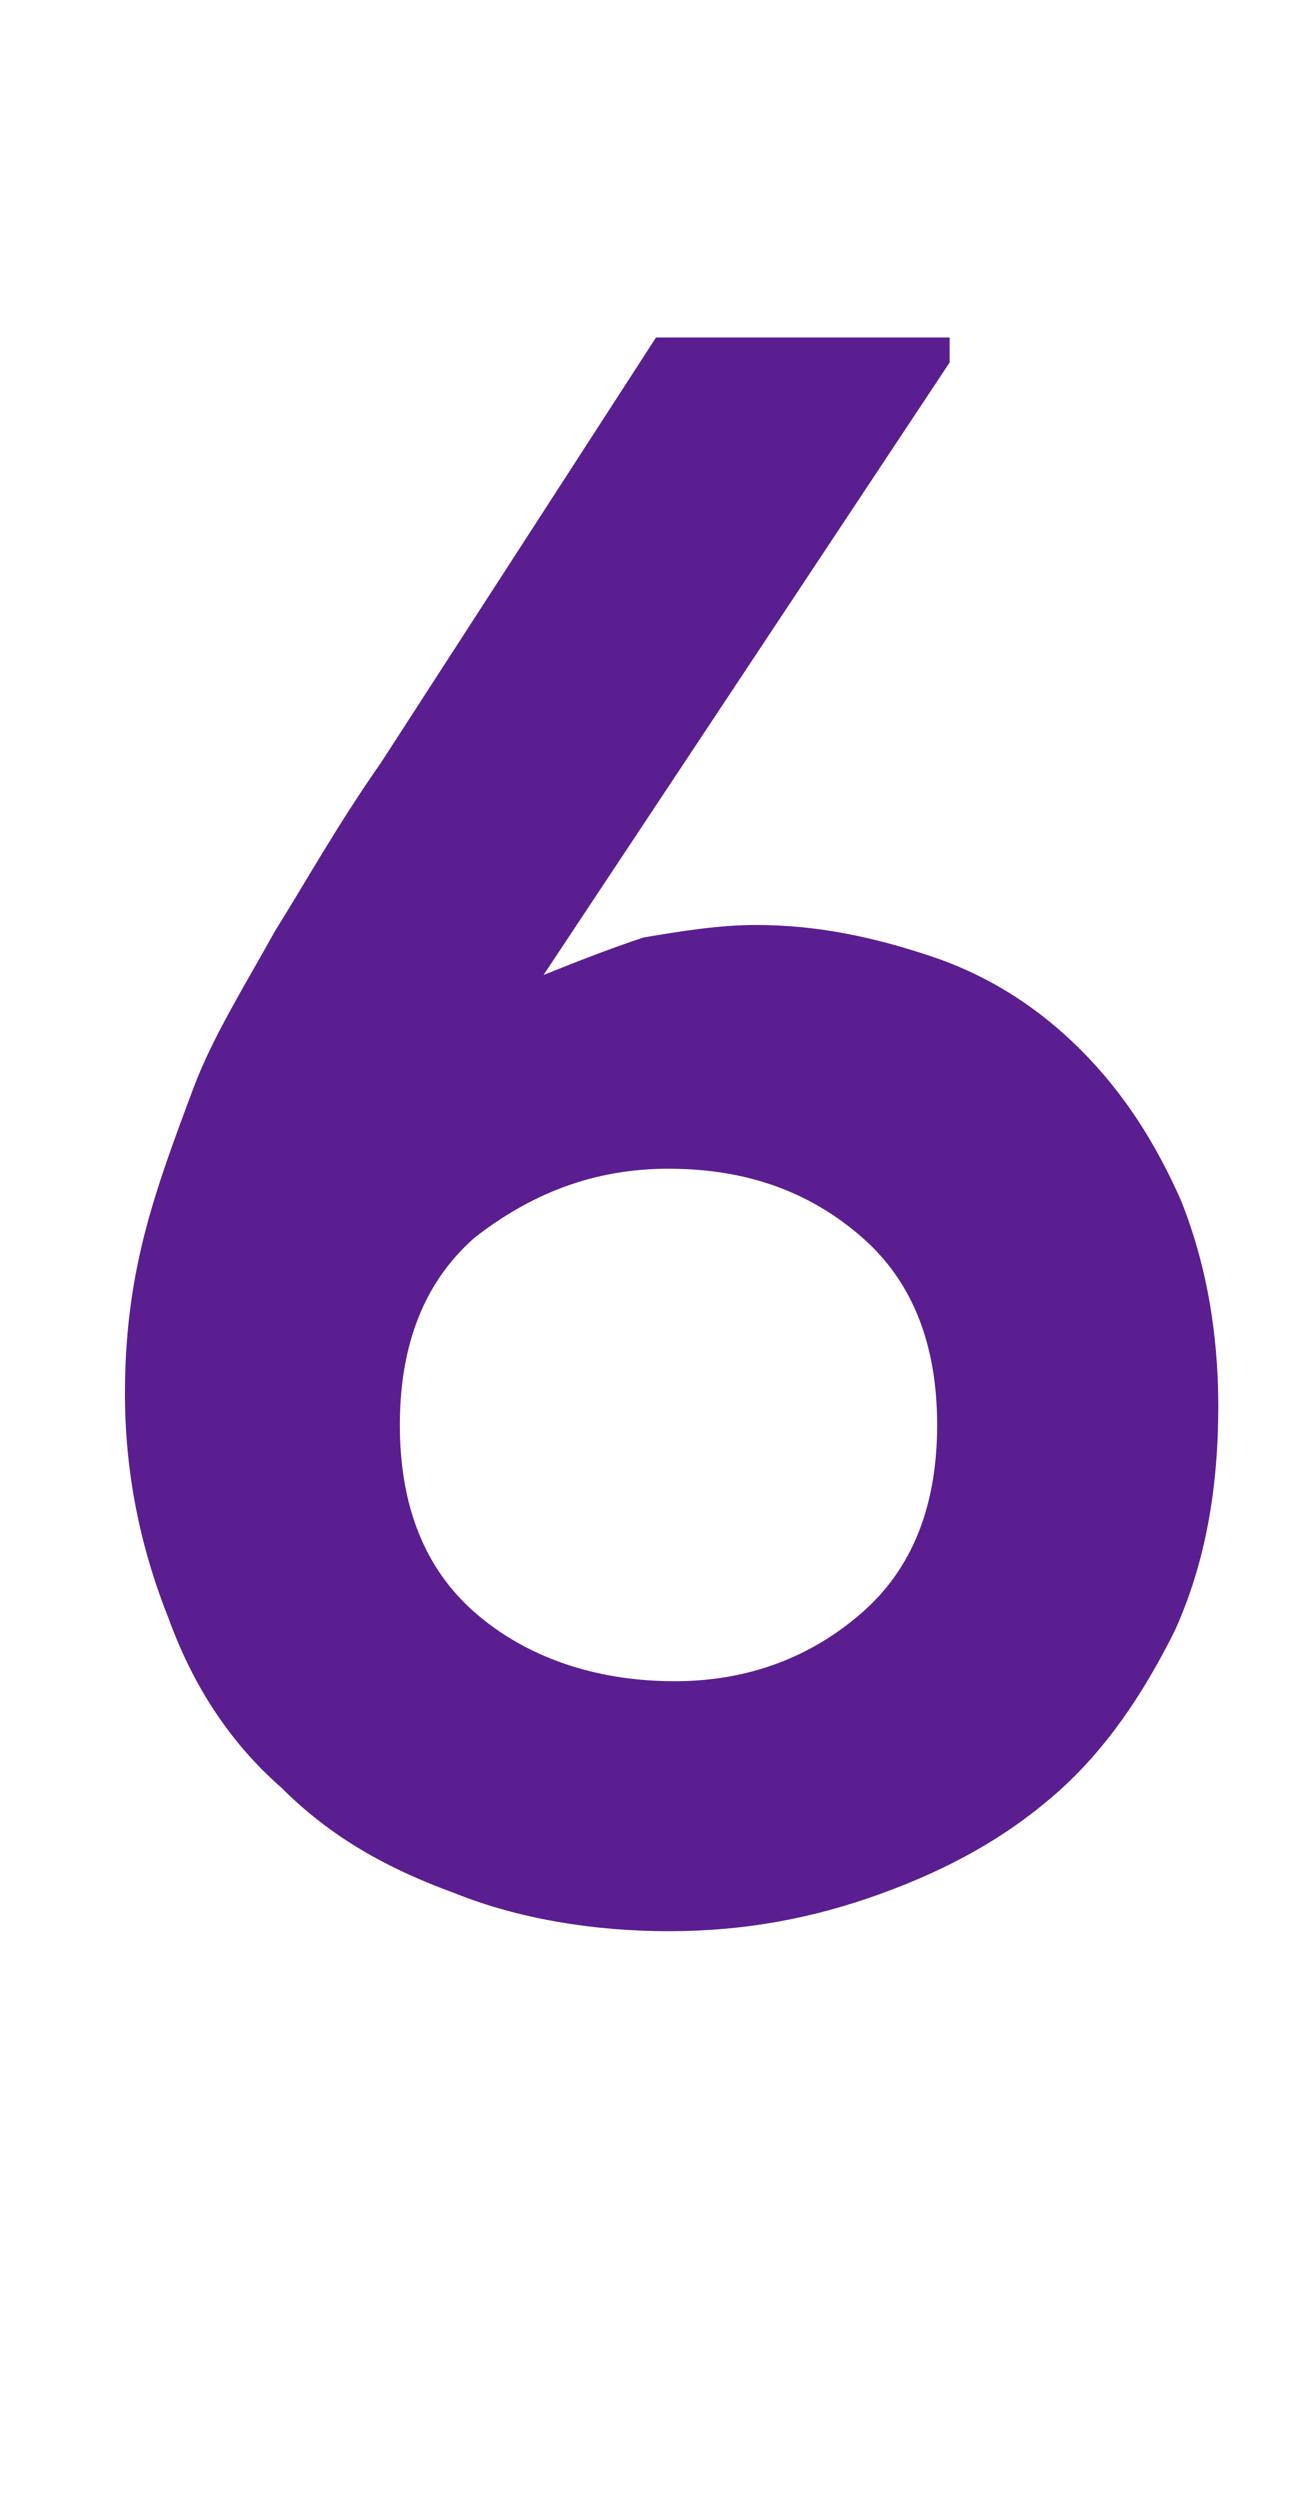 <?xml version="1.0" encoding="UTF-8"?> <!-- Generator: Adobe Illustrator 23.0.1, SVG Export Plug-In . SVG Version: 6.00 Build 0) --> <svg xmlns="http://www.w3.org/2000/svg" xmlns:xlink="http://www.w3.org/1999/xlink" id="Слой_1" x="0px" y="0px" viewBox="0 0 21 40" style="enable-background:new 0 0 21 40;" xml:space="preserve"> <style type="text/css"> .st0{enable-background:new ;} .st1{fill:#5A1E91;} </style> <title>Ресурс 70</title> <g> <g id="Слой_1-2"> <g class="st0"> <path class="st1" d="M10.7,30.9c-1.2,0-2.4-0.2-3.4-0.6c-1.1-0.4-2-0.9-2.8-1.7c-0.8-0.7-1.4-1.6-1.8-2.7c-0.4-1-0.7-2.2-0.7-3.6 c0-0.9,0.1-1.7,0.3-2.5c0.2-0.8,0.5-1.6,0.8-2.4c0.3-0.8,0.8-1.6,1.3-2.5c0.5-0.8,1-1.7,1.7-2.7l4.4-6.8h4.7v0.4l-6.5,9.8 c0.5-0.2,1-0.4,1.6-0.6c0.6-0.1,1.2-0.2,1.8-0.2c1,0,1.9,0.2,2.8,0.5s1.7,0.8,2.4,1.5c0.7,0.7,1.2,1.5,1.6,2.4 c0.4,1,0.6,2.1,0.6,3.3c0,1.3-0.2,2.5-0.7,3.6c-0.5,1-1.1,1.9-1.9,2.6c-0.8,0.7-1.7,1.2-2.8,1.6C13,30.7,11.9,30.9,10.7,30.9z M10.8,26.9c1.2,0,2.2-0.4,3-1.1c0.8-0.7,1.2-1.7,1.2-3s-0.4-2.3-1.2-3s-1.8-1.1-3.1-1.1c-1.2,0-2.2,0.4-3.1,1.1 c-0.8,0.7-1.2,1.7-1.2,3s0.4,2.3,1.2,3S9.5,26.9,10.8,26.9z"></path> </g> </g> </g> </svg> 